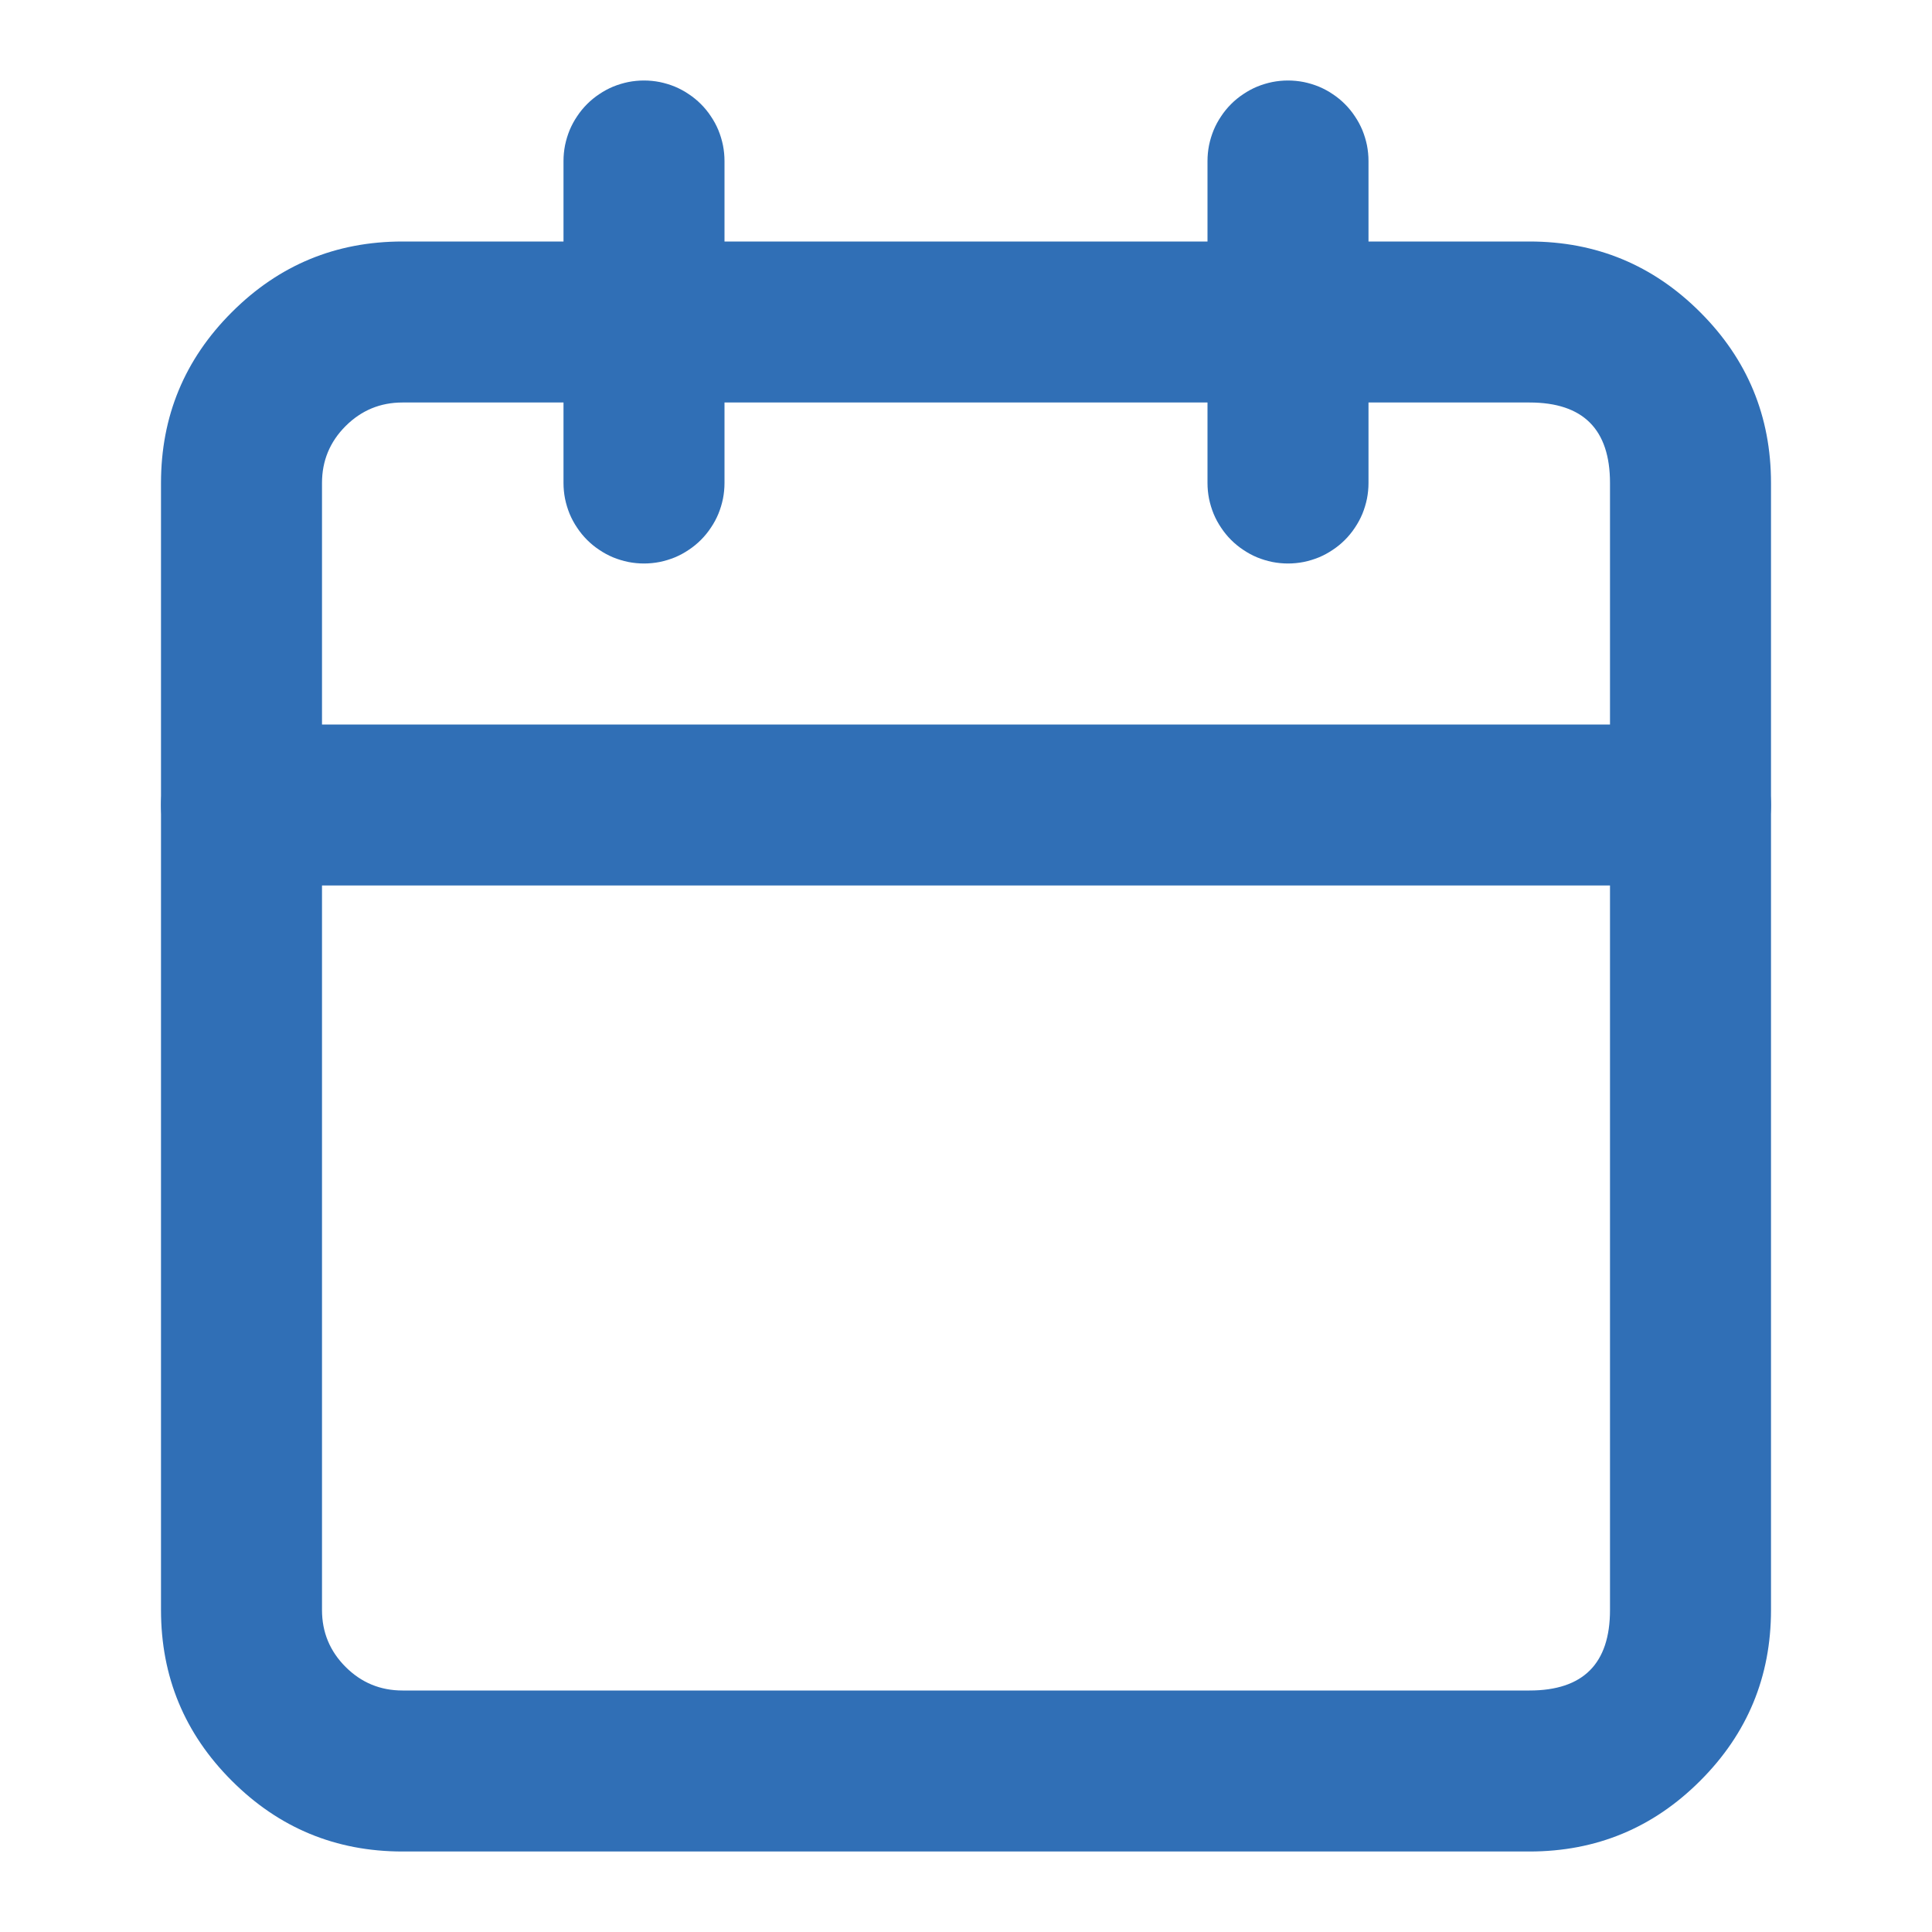 <svg xmlns="http://www.w3.org/2000/svg" xmlns:xlink="http://www.w3.org/1999/xlink" fill="none" version="1.1" width="24" height="24" viewBox="0 0 24 24"><defs><clipPath id="master_svg0_0_6534/0_8603"><rect x="0" y="0" width="24" height="24" rx="0"/></clipPath></defs><g clip-path="url(#master_svg0_0_6534/0_8603)"><g><path d="M2.879,3.879Q2,4.757,2,6L2,20Q2,21.243,2.879,22.121Q3.757,23,5,23L19,23Q20.243,23,21.121,22.121Q22,21.243,22,20L22,6Q22,4.757,21.121,3.879Q20.243,3,19,3L5,3Q3.757,3,2.879,3.879ZM4,20L4,6Q4,5.586,4.293,5.293Q4.586,5,5,5L19,5Q20,5,20,6L20,20Q20,21,19,21L5,21Q4.586,21,4.293,20.707Q4,20.414,4,20Z" fill-rule="evenodd" fill="#306FB6" fill-opacity="1"/></g><g><path d="M3,11L21,11L21,11Q21.098,11,21.195,10.981Q21.292,10.961,21.383,10.924Q21.474,10.886,21.555,10.831Q21.637,10.777,21.707,10.707Q21.777,10.637,21.831,10.555Q21.886,10.474,21.924,10.383Q21.961,10.292,21.981,10.195Q22,10.098,22,10Q22,9.902,21.981,9.805Q21.961,9.708,21.924,9.617Q21.886,9.526,21.831,9.445Q21.777,9.363,21.707,9.293Q21.637,9.223,21.555,9.169Q21.474,9.114,21.383,9.076Q21.292,9.039,21.195,9.019Q21.098,9,21,9L21,9L3,9L3,9Q2.902,9,2.805,9.019Q2.708,9.039,2.617,9.076Q2.526,9.114,2.445,9.169Q2.363,9.223,2.293,9.293Q2.223,9.363,2.169,9.445Q2.114,9.526,2.076,9.617Q2.039,9.708,2.019,9.805Q2,9.902,2,10Q2,10.098,2.019,10.195Q2.039,10.292,2.076,10.383Q2.114,10.474,2.169,10.555Q2.223,10.637,2.293,10.707Q2.363,10.777,2.445,10.831Q2.526,10.886,2.617,10.924Q2.708,10.961,2.805,10.981Q2.902,11,3,11L3,11Z" fill-rule="evenodd" fill="#306FB6" fill-opacity="1"/></g><g><path d="M15,2Q15,1.902,15.019,1.805Q15.039,1.708,15.076,1.617Q15.114,1.526,15.169,1.445Q15.223,1.363,15.293,1.293Q15.363,1.223,15.445,1.169Q15.526,1.114,15.617,1.076Q15.708,1.039,15.805,1.019Q15.902,1,16,1Q16.098,1,16.195,1.019Q16.292,1.039,16.383,1.076Q16.474,1.114,16.555,1.169Q16.637,1.223,16.707,1.293Q16.777,1.363,16.831,1.445Q16.886,1.526,16.924,1.617Q16.961,1.708,16.981,1.805Q17,1.902,17,2L17,2L17,6L17,6Q17,6.098,16.981,6.195Q16.961,6.292,16.924,6.383Q16.886,6.474,16.831,6.555Q16.777,6.637,16.707,6.707Q16.637,6.777,16.555,6.831Q16.474,6.886,16.383,6.924Q16.292,6.961,16.195,6.981Q16.098,7,16,7Q15.902,7,15.805,6.981Q15.708,6.961,15.617,6.924Q15.526,6.886,15.445,6.831Q15.363,6.777,15.293,6.707Q15.223,6.637,15.169,6.555Q15.114,6.474,15.076,6.383Q15.039,6.292,15.019,6.195Q15,6.098,15,6L15,6L15,2L15,2Z" fill-rule="evenodd" fill="#306FB6" fill-opacity="1"/></g><g><path d="M7,2Q7,1.902,7.019,1.805Q7.039,1.708,7.076,1.617Q7.114,1.526,7.169,1.445Q7.223,1.363,7.293,1.293Q7.363,1.223,7.445,1.169Q7.526,1.114,7.617,1.076Q7.708,1.039,7.805,1.019Q7.902,1,8,1Q8.098,1,8.195,1.019Q8.292,1.039,8.383,1.076Q8.474,1.114,8.555,1.169Q8.637,1.223,8.707,1.293Q8.777,1.363,8.831,1.445Q8.886,1.526,8.924,1.617Q8.961,1.708,8.981,1.805Q9,1.902,9,2L9,2L9,6L9,6Q9,6.098,8.981,6.195Q8.961,6.292,8.924,6.383Q8.886,6.474,8.831,6.555Q8.777,6.637,8.707,6.707Q8.637,6.777,8.555,6.831Q8.474,6.886,8.383,6.924Q8.292,6.961,8.195,6.981Q8.098,7,8,7Q7.902,7,7.805,6.981Q7.708,6.961,7.617,6.924Q7.526,6.886,7.445,6.831Q7.363,6.777,7.293,6.707Q7.223,6.637,7.169,6.555Q7.114,6.474,7.076,6.383Q7.039,6.292,7.019,6.195Q7,6.098,7,6L7,6L7,2L7,2Z" fill-rule="evenodd" fill="#306FB6" fill-opacity="1"/></g></g></svg>